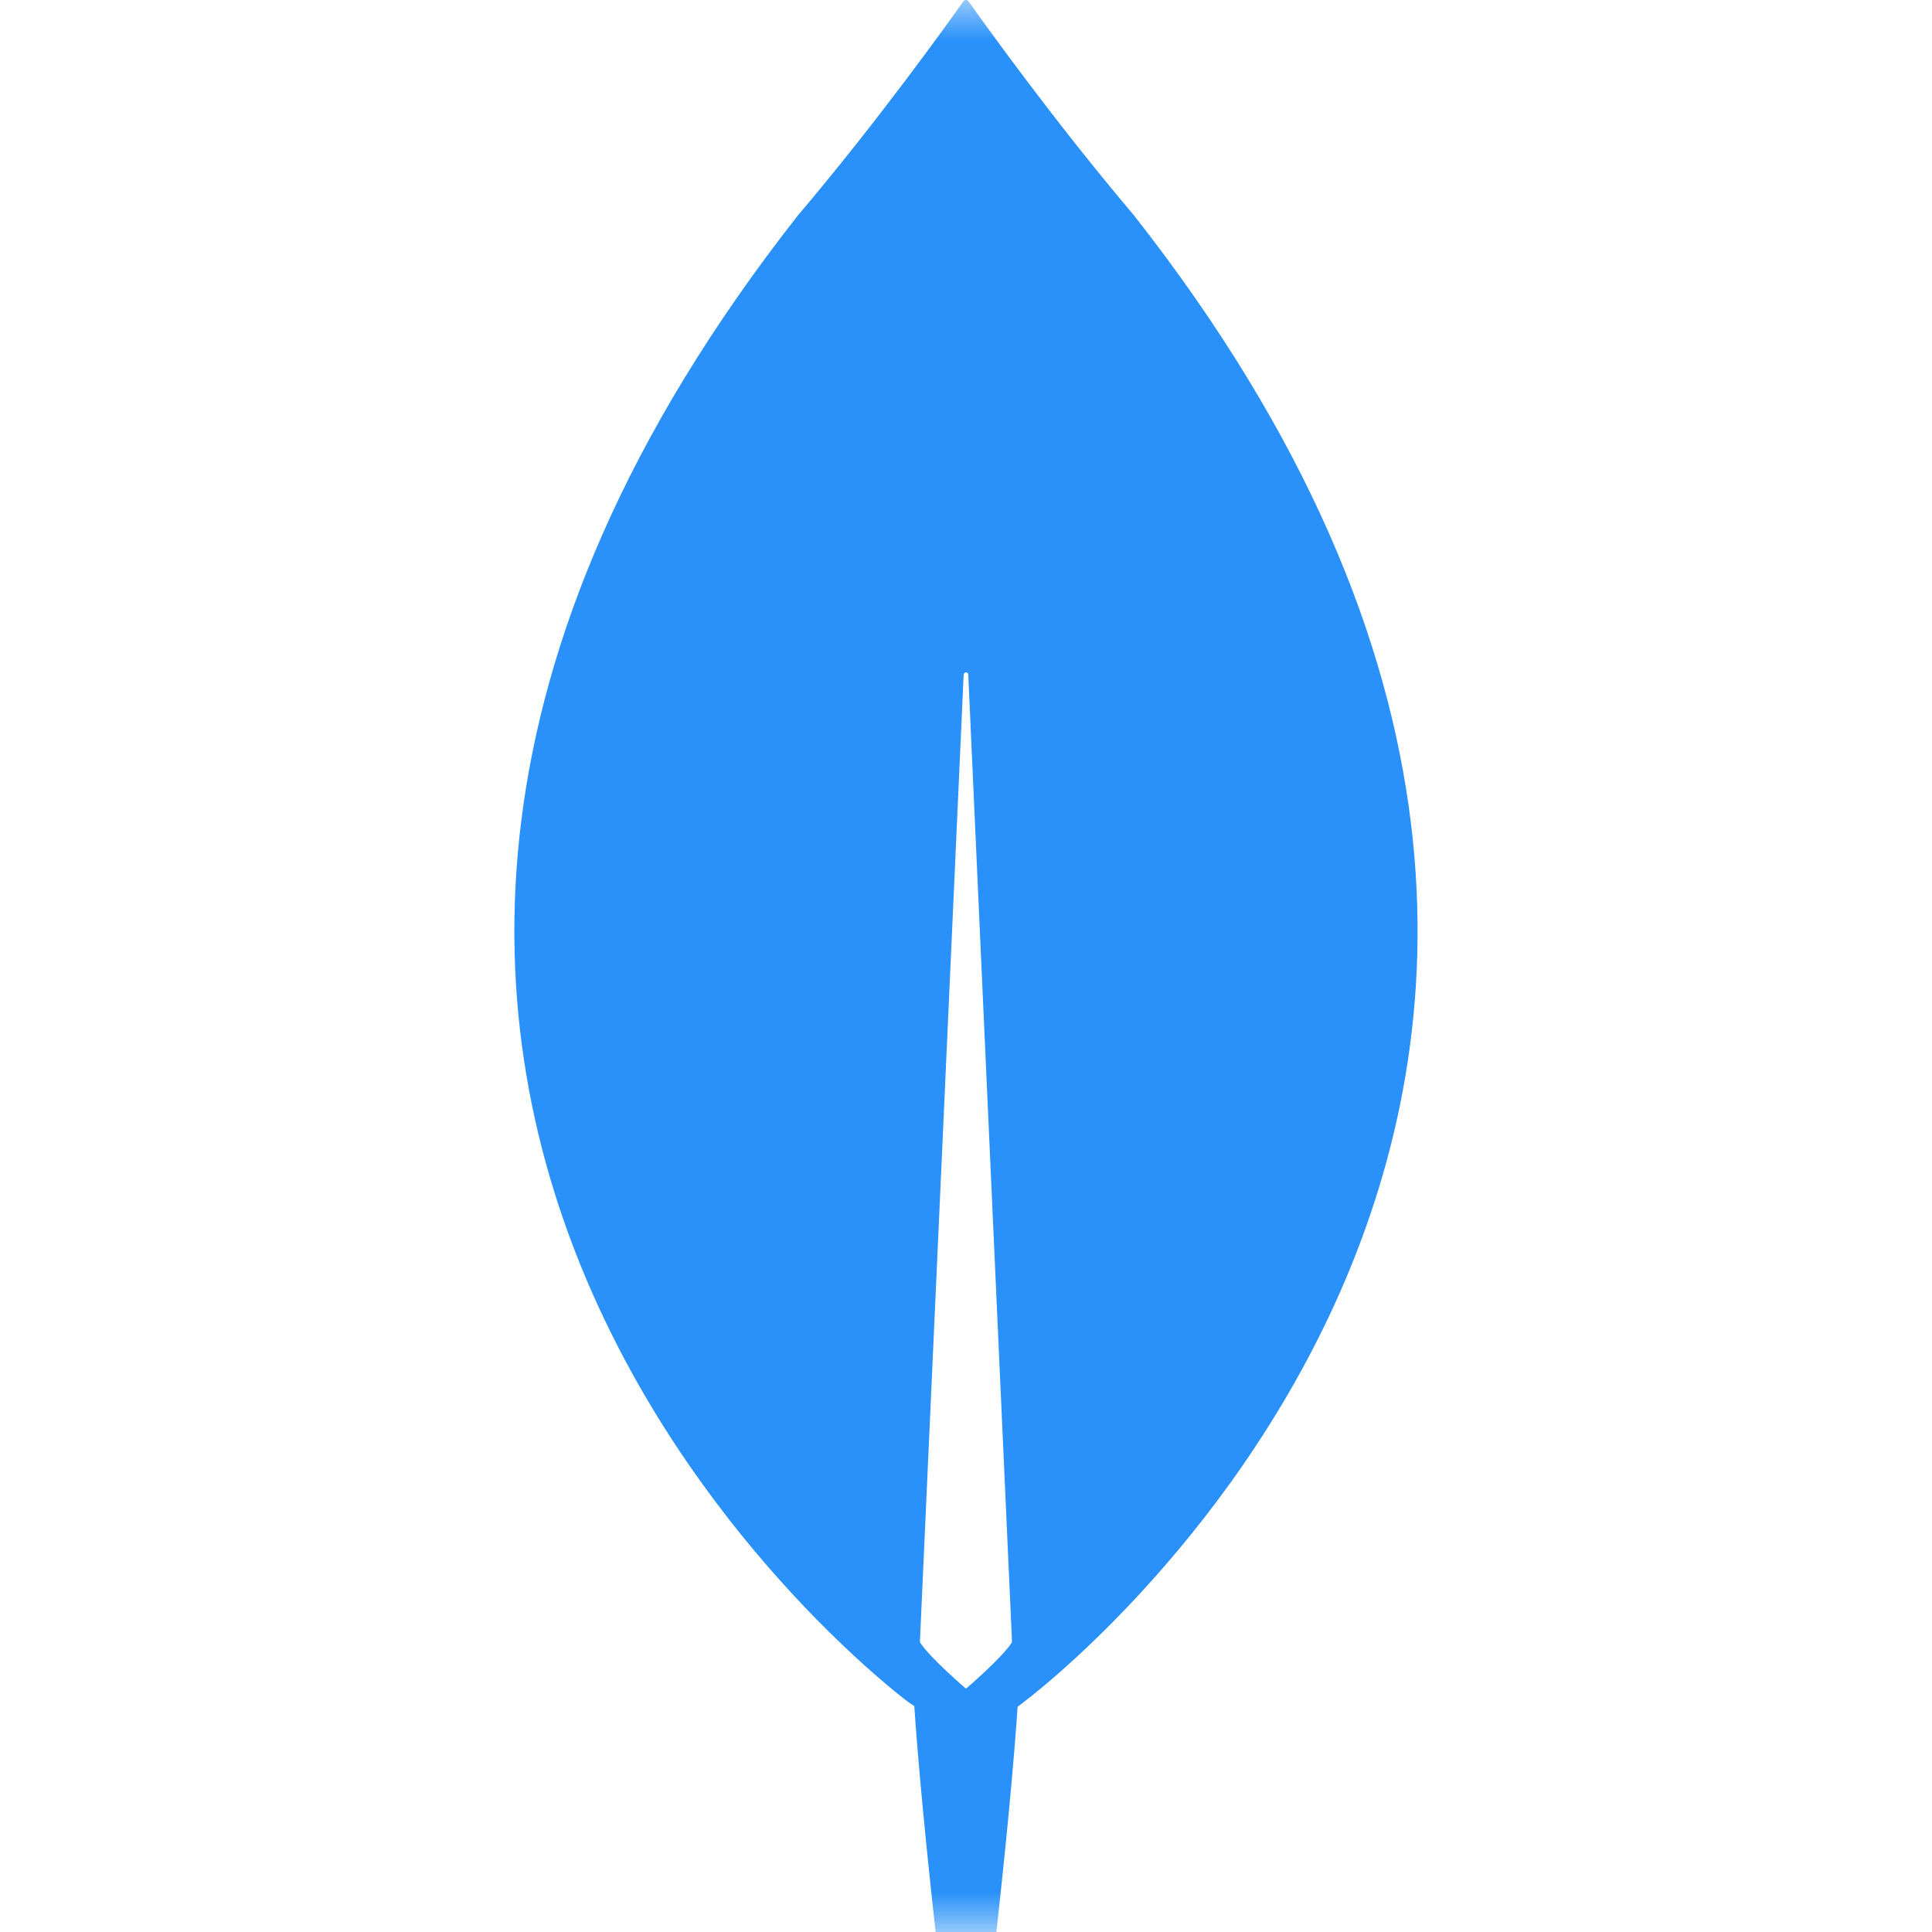 <svg xmlns="http://www.w3.org/2000/svg" width="24" height="24" viewBox="0 0 24 24" fill="none"><g clip-path="url(#clip0_914_45244)"><mask id="mask0_914_45244" style="mask-type:luminance" maskUnits="userSpaceOnUse" x="0" y="0" width="24" height="24"><path d="M24 0H0V24H24V0Z" fill="white"></path></mask><g mask="url(#mask0_914_45244)"><path d="M14.088 2.677C13.079 1.486 12.209 0.267 12.032 0.017C12.028 0.012 12.024 0.008 12.018 0.005C12.012 0.002 12.006 -5.50463e-07 11.999 1.45958e-10C11.993 5.50751e-07 11.987 0.002 11.981 0.005C11.975 0.008 11.97 0.012 11.967 0.017C11.79 0.267 10.921 1.486 9.911 2.677C1.257 13.701 11.277 21.139 11.277 21.139L11.358 21.195C11.434 22.346 11.623 24 11.623 24H12.377C12.377 24 12.565 22.353 12.641 21.203L12.723 21.139C12.723 21.139 22.742 13.701 14.088 2.677ZM12 20.977C12 20.977 11.55 20.594 11.429 20.402L11.428 20.382L11.971 8.38C11.972 8.372 11.975 8.365 11.98 8.36C11.985 8.355 11.992 8.353 12 8.353C12.007 8.353 12.014 8.355 12.019 8.36C12.024 8.365 12.027 8.372 12.028 8.38L12.571 20.382L12.57 20.402C12.449 20.594 12 20.977 12 20.977Z" fill="#2991F9"></path></g></g><defs><clipPath id="clip0_914_45244"><rect width="24" height="24" fill="white"></rect></clipPath></defs></svg>